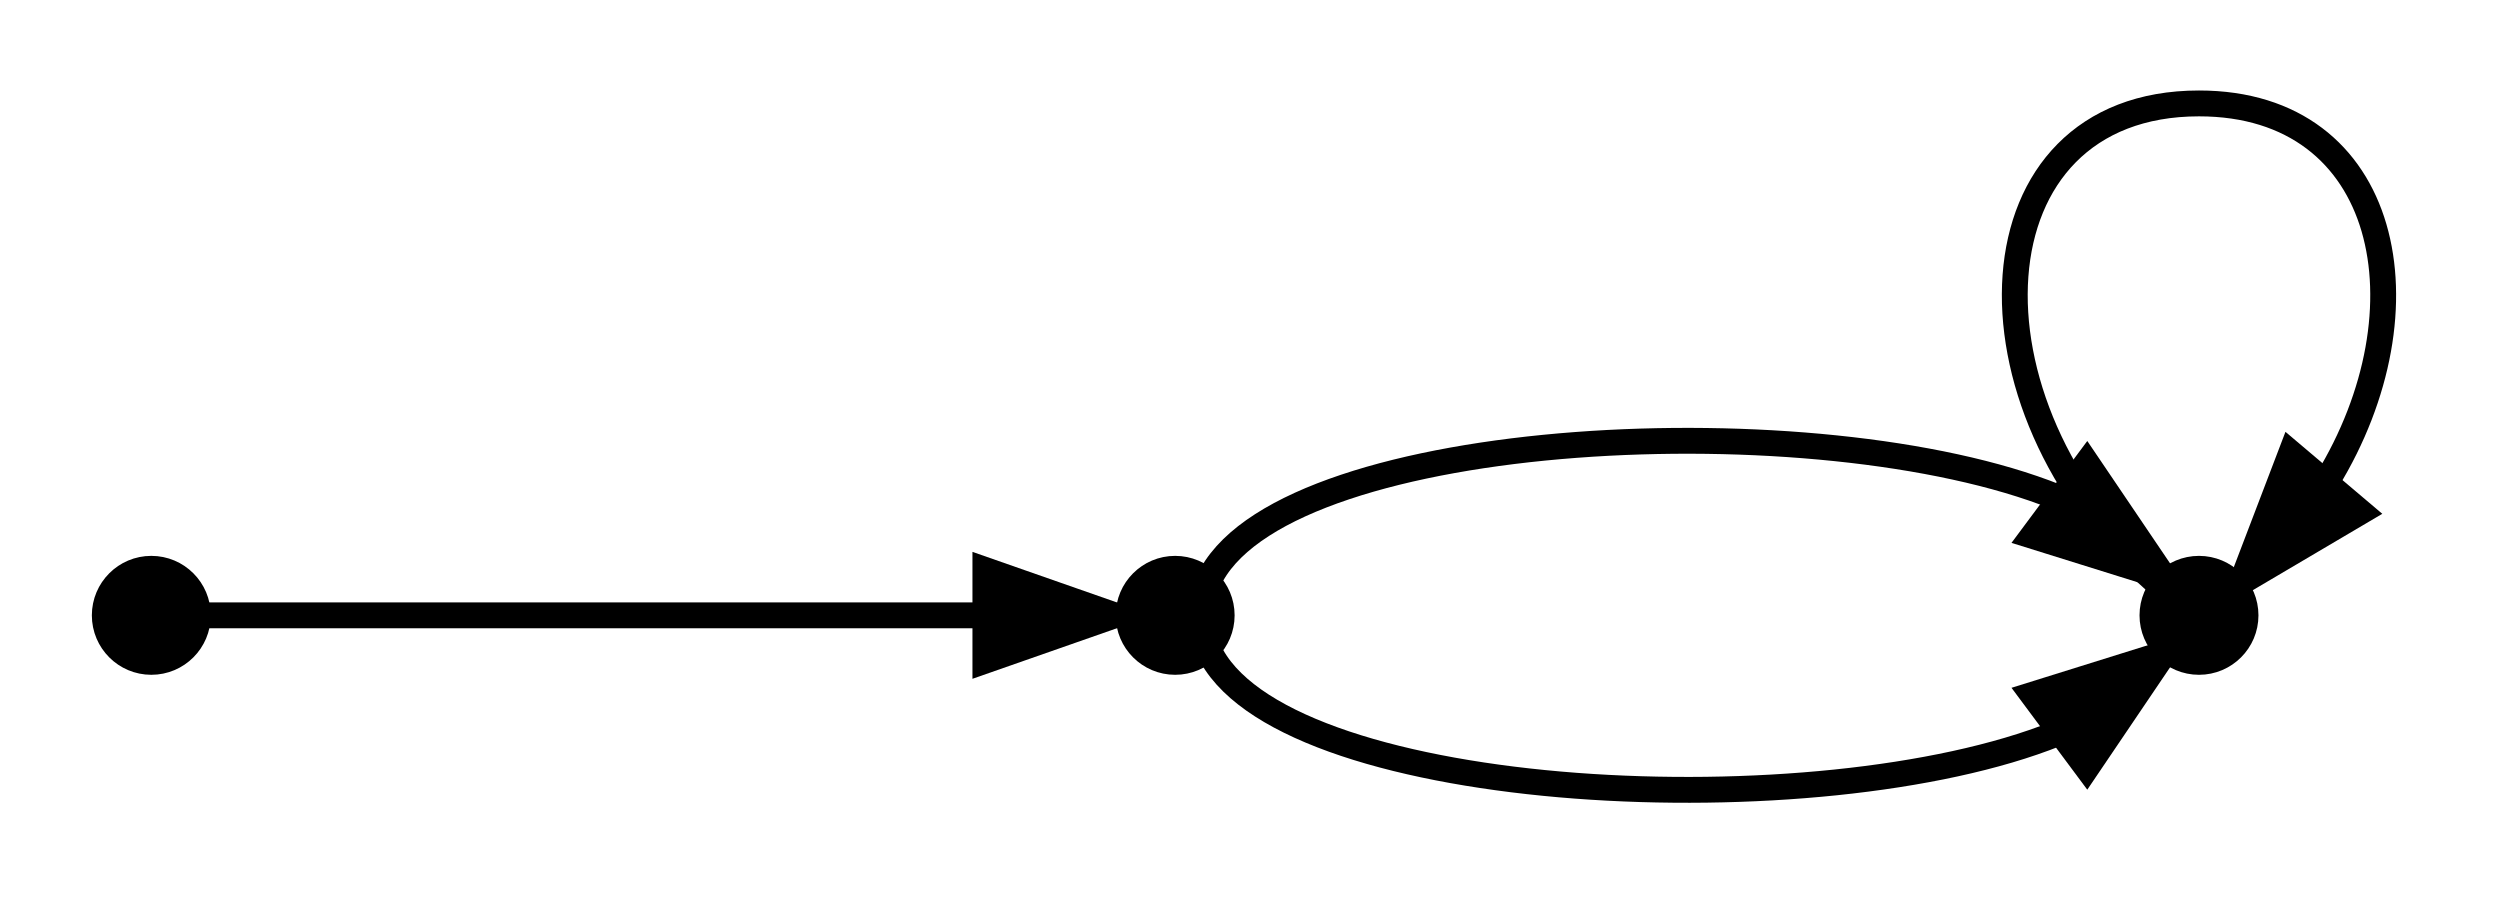 <?xml version="1.0" encoding="UTF-8" standalone="no"?>
<!DOCTYPE svg PUBLIC "-//W3C//DTD SVG 1.1//EN"
 "http://www.w3.org/Graphics/SVG/1.1/DTD/svg11.dtd">
<!-- Generated by graphviz version 2.43.0 (0)
 -->
<!-- Title: G Pages: 1 -->
<svg width="97pt" height="35pt"
 viewBox="0.00 0.00 96.59 34.89" xmlns="http://www.w3.org/2000/svg" xmlns:xlink="http://www.w3.org/1999/xlink">
<g id="graph0" class="graph" transform="scale(1 1) rotate(0) translate(4 30.89)">
<title>G</title>
<polygon fill="white" stroke="transparent" points="-4,4 -4,-30.89 92.59,-30.89 92.59,4 -4,4"/>
<!-- n1 -->
<g id="node1" class="node">
<title>n1</title>
<ellipse fill="black" stroke="black" cx="1.8" cy="-7.09" rx="1.8" ry="1.8"/>
</g>
<!-- n2 -->
<g id="node2" class="node">
<title>n2</title>
<ellipse fill="black" stroke="black" cx="41.4" cy="-7.09" rx="1.8" ry="1.8"/>
</g>
<!-- n1&#45;&gt;n2 -->
<g id="edge1" class="edge">
<title>n1&#45;&gt;n2</title>
<path fill="none" stroke="black" d="M3.73,-7.09C7.85,-7.09 24.64,-7.09 34.01,-7.09"/>
<polygon fill="black" stroke="black" points="34.06,-8.84 39.06,-7.09 34.06,-5.34 34.06,-8.84"/>
</g>
<!-- n3 -->
<g id="node3" class="node">
<title>n3</title>
<ellipse fill="black" stroke="black" cx="81" cy="-7.09" rx="1.8" ry="1.8"/>
</g>
<!-- n2&#45;&gt;n3 -->
<g id="edge2" class="edge">
<title>n2&#45;&gt;n3</title>
<path fill="none" stroke="black" d="M42.82,-5.51C46,0.17 66.28,1.17 75.48,-2.51"/>
<polygon fill="black" stroke="black" points="74.57,-4.02 79.63,-5.6 76.66,-1.21 74.57,-4.02"/>
</g>
<!-- n2&#45;&gt;n3 -->
<g id="edge3" class="edge">
<title>n2&#45;&gt;n3</title>
<path fill="none" stroke="black" d="M42.82,-8.67C46,-14.35 66.28,-15.35 75.48,-11.67"/>
<polygon fill="black" stroke="black" points="76.66,-12.97 79.63,-8.58 74.57,-10.16 76.66,-12.97"/>
</g>
<!-- n3&#45;&gt;n3 -->
<g id="edge4" class="edge">
<title>n3&#45;&gt;n3</title>
<path fill="none" stroke="black" d="M79.33,-8.4C71.54,-15.29 72.09,-26.89 81,-26.89 88.38,-26.89 90.02,-18.93 85.95,-12.29"/>
<polygon fill="black" stroke="black" points="87.23,-11.09 82.67,-8.4 84.56,-13.35 87.23,-11.09"/>
</g>
</g>
</svg>
